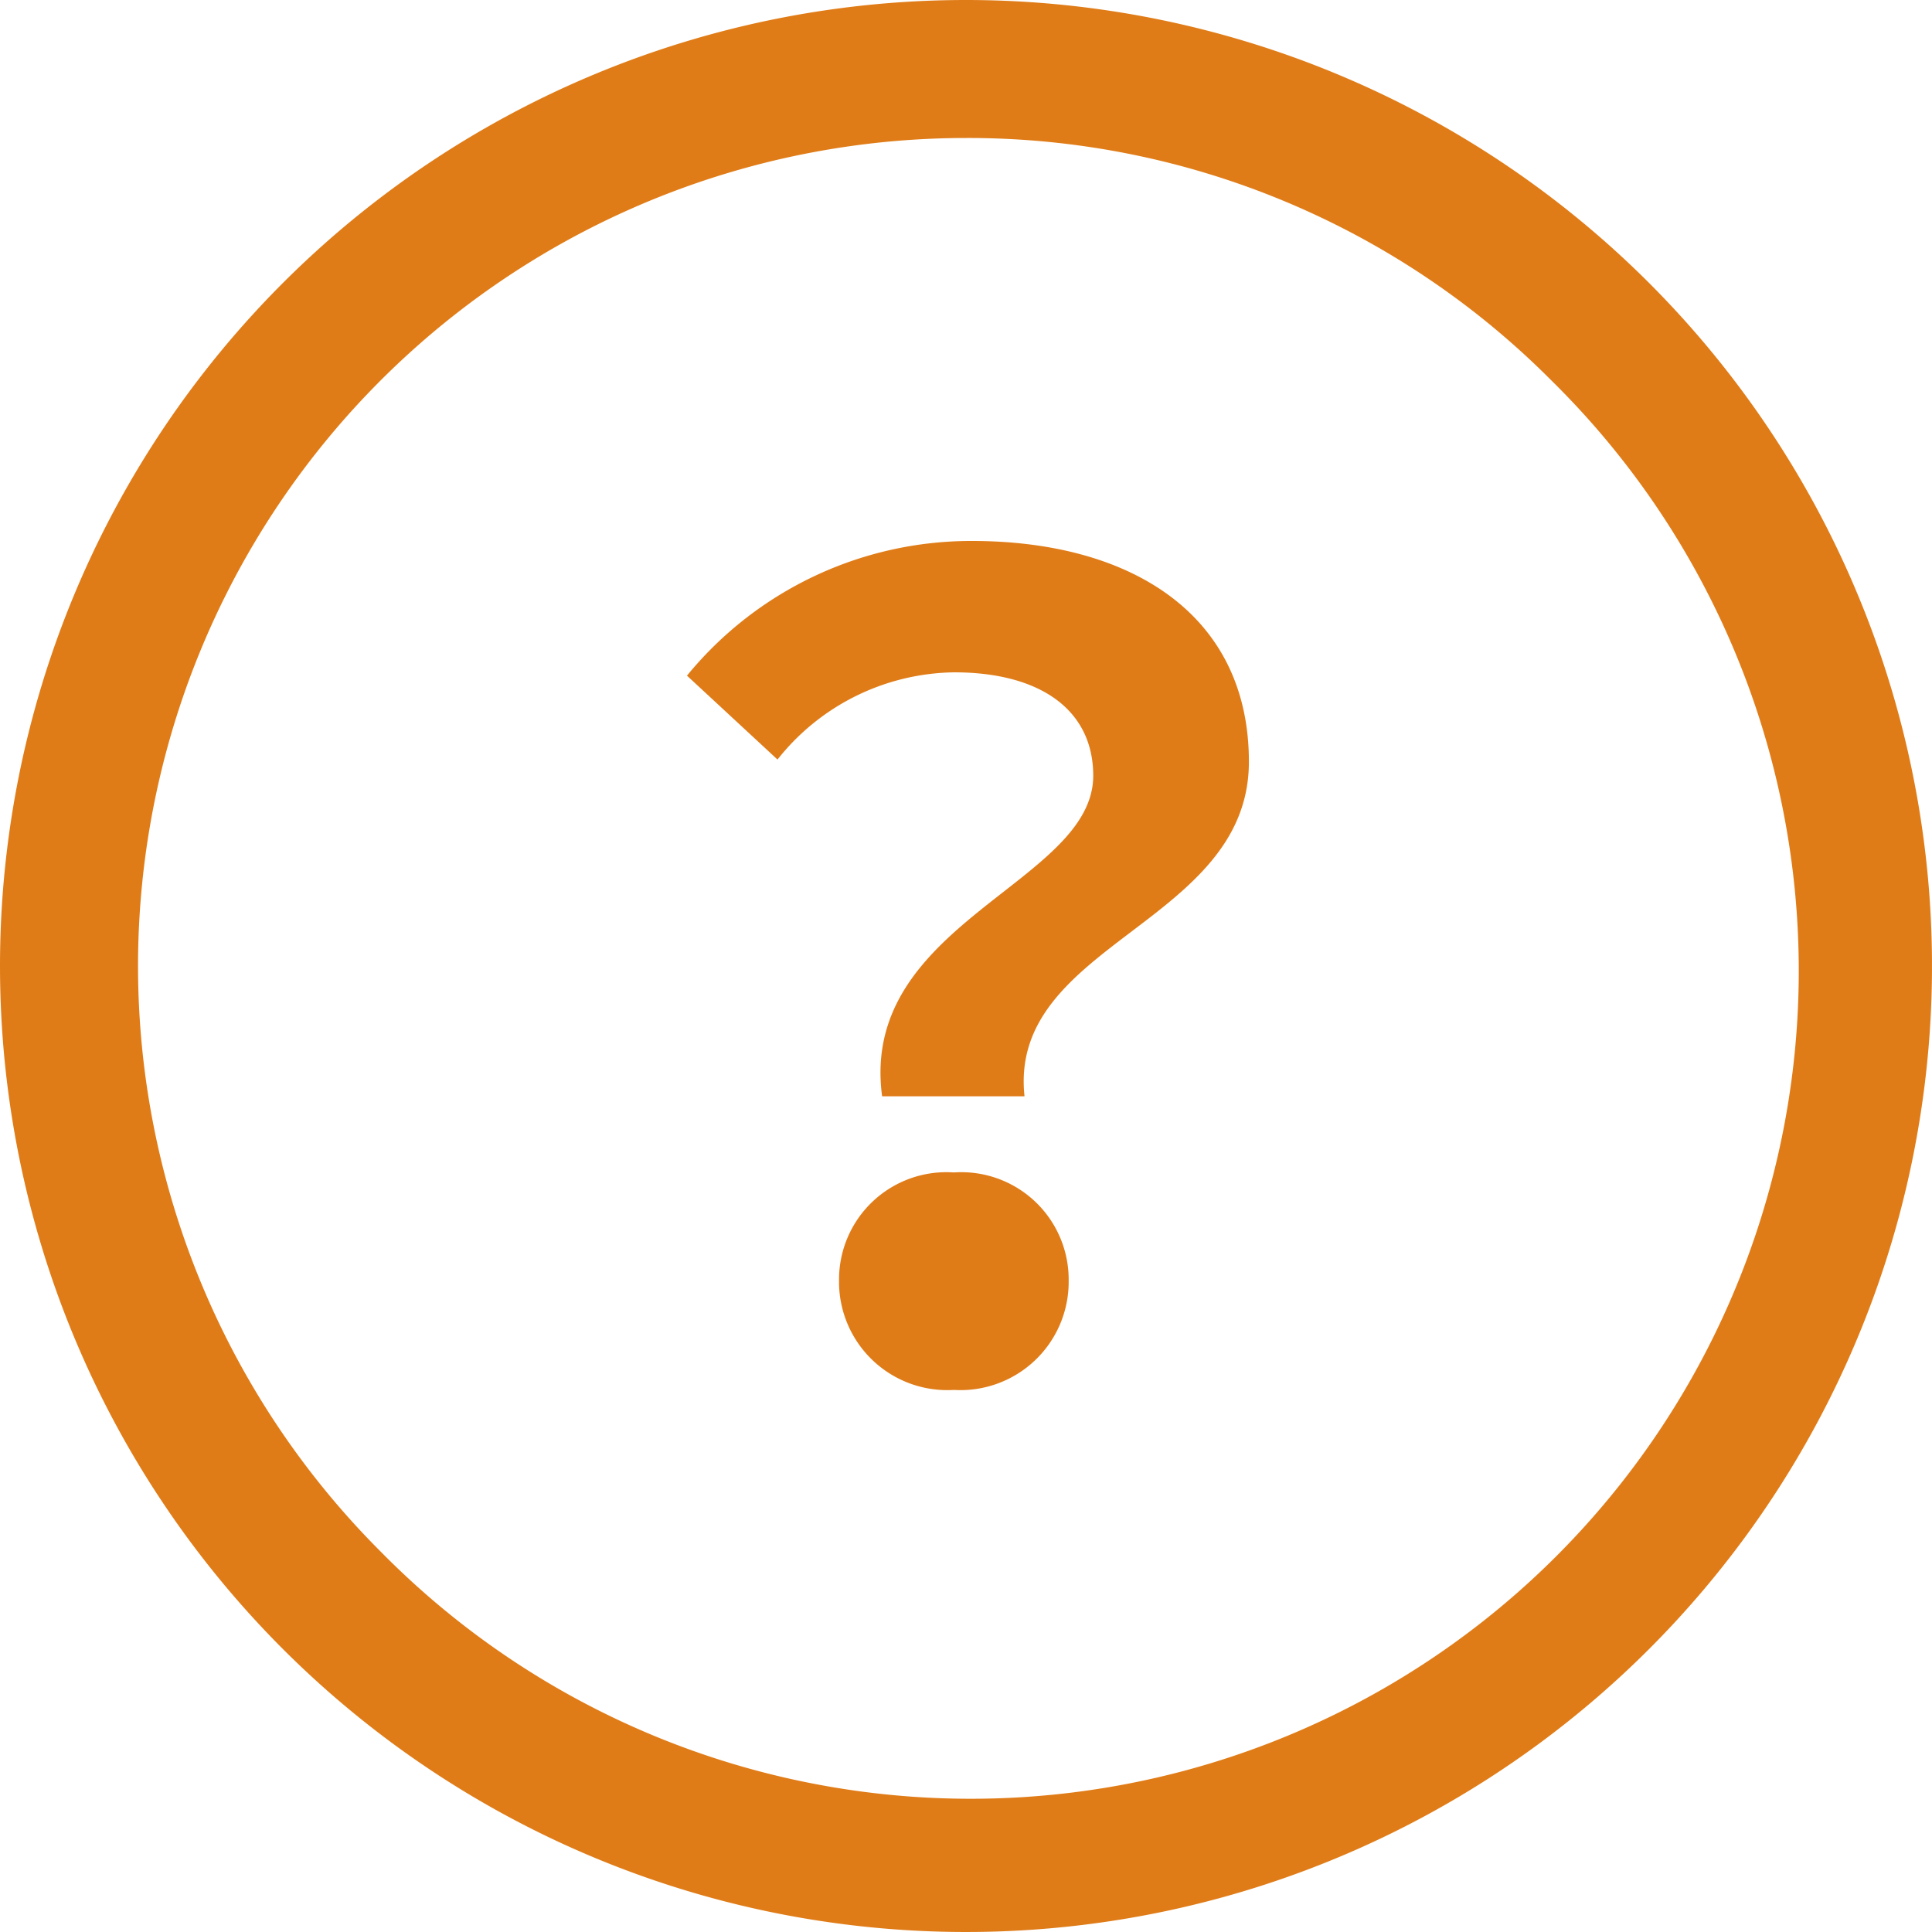 <svg xmlns="http://www.w3.org/2000/svg" width="28" height="28" viewBox="0 0 28 28">
  <g id="グループ_100" data-name="グループ 100" transform="translate(-1140 -5032)">
    <path id="パス_69" data-name="パス 69" d="M-1.216-4.112H.848C.608-6.336,4.1-6.608,4.1-8.96c0-2.128-1.7-3.2-4.016-3.2a5.323,5.323,0,0,0-4.128,1.952l1.312,1.216a3.319,3.319,0,0,1,2.56-1.264c1.248,0,2.016.544,2.016,1.5C1.84-7.2-1.552-6.624-1.216-4.112ZM-1.84-1.44A1.569,1.569,0,0,0-.176.144,1.569,1.569,0,0,0,1.488-1.44,1.556,1.556,0,0,0-.176-3.008,1.556,1.556,0,0,0-1.84-1.44Z" transform="translate(1154 5052)" fill="#e07c18"/>
    <path id="楕円形_10" data-name="楕円形 10" d="M14,2A12,12,0,0,0,5.515,22.485,12,12,0,1,0,22.485,5.515,11.921,11.921,0,0,0,14,2m0-2A14,14,0,1,1,0,14,14,14,0,0,1,14,0Z" transform="translate(1140 5032)" fill="#e07c18"/>
  </g>
</svg>
